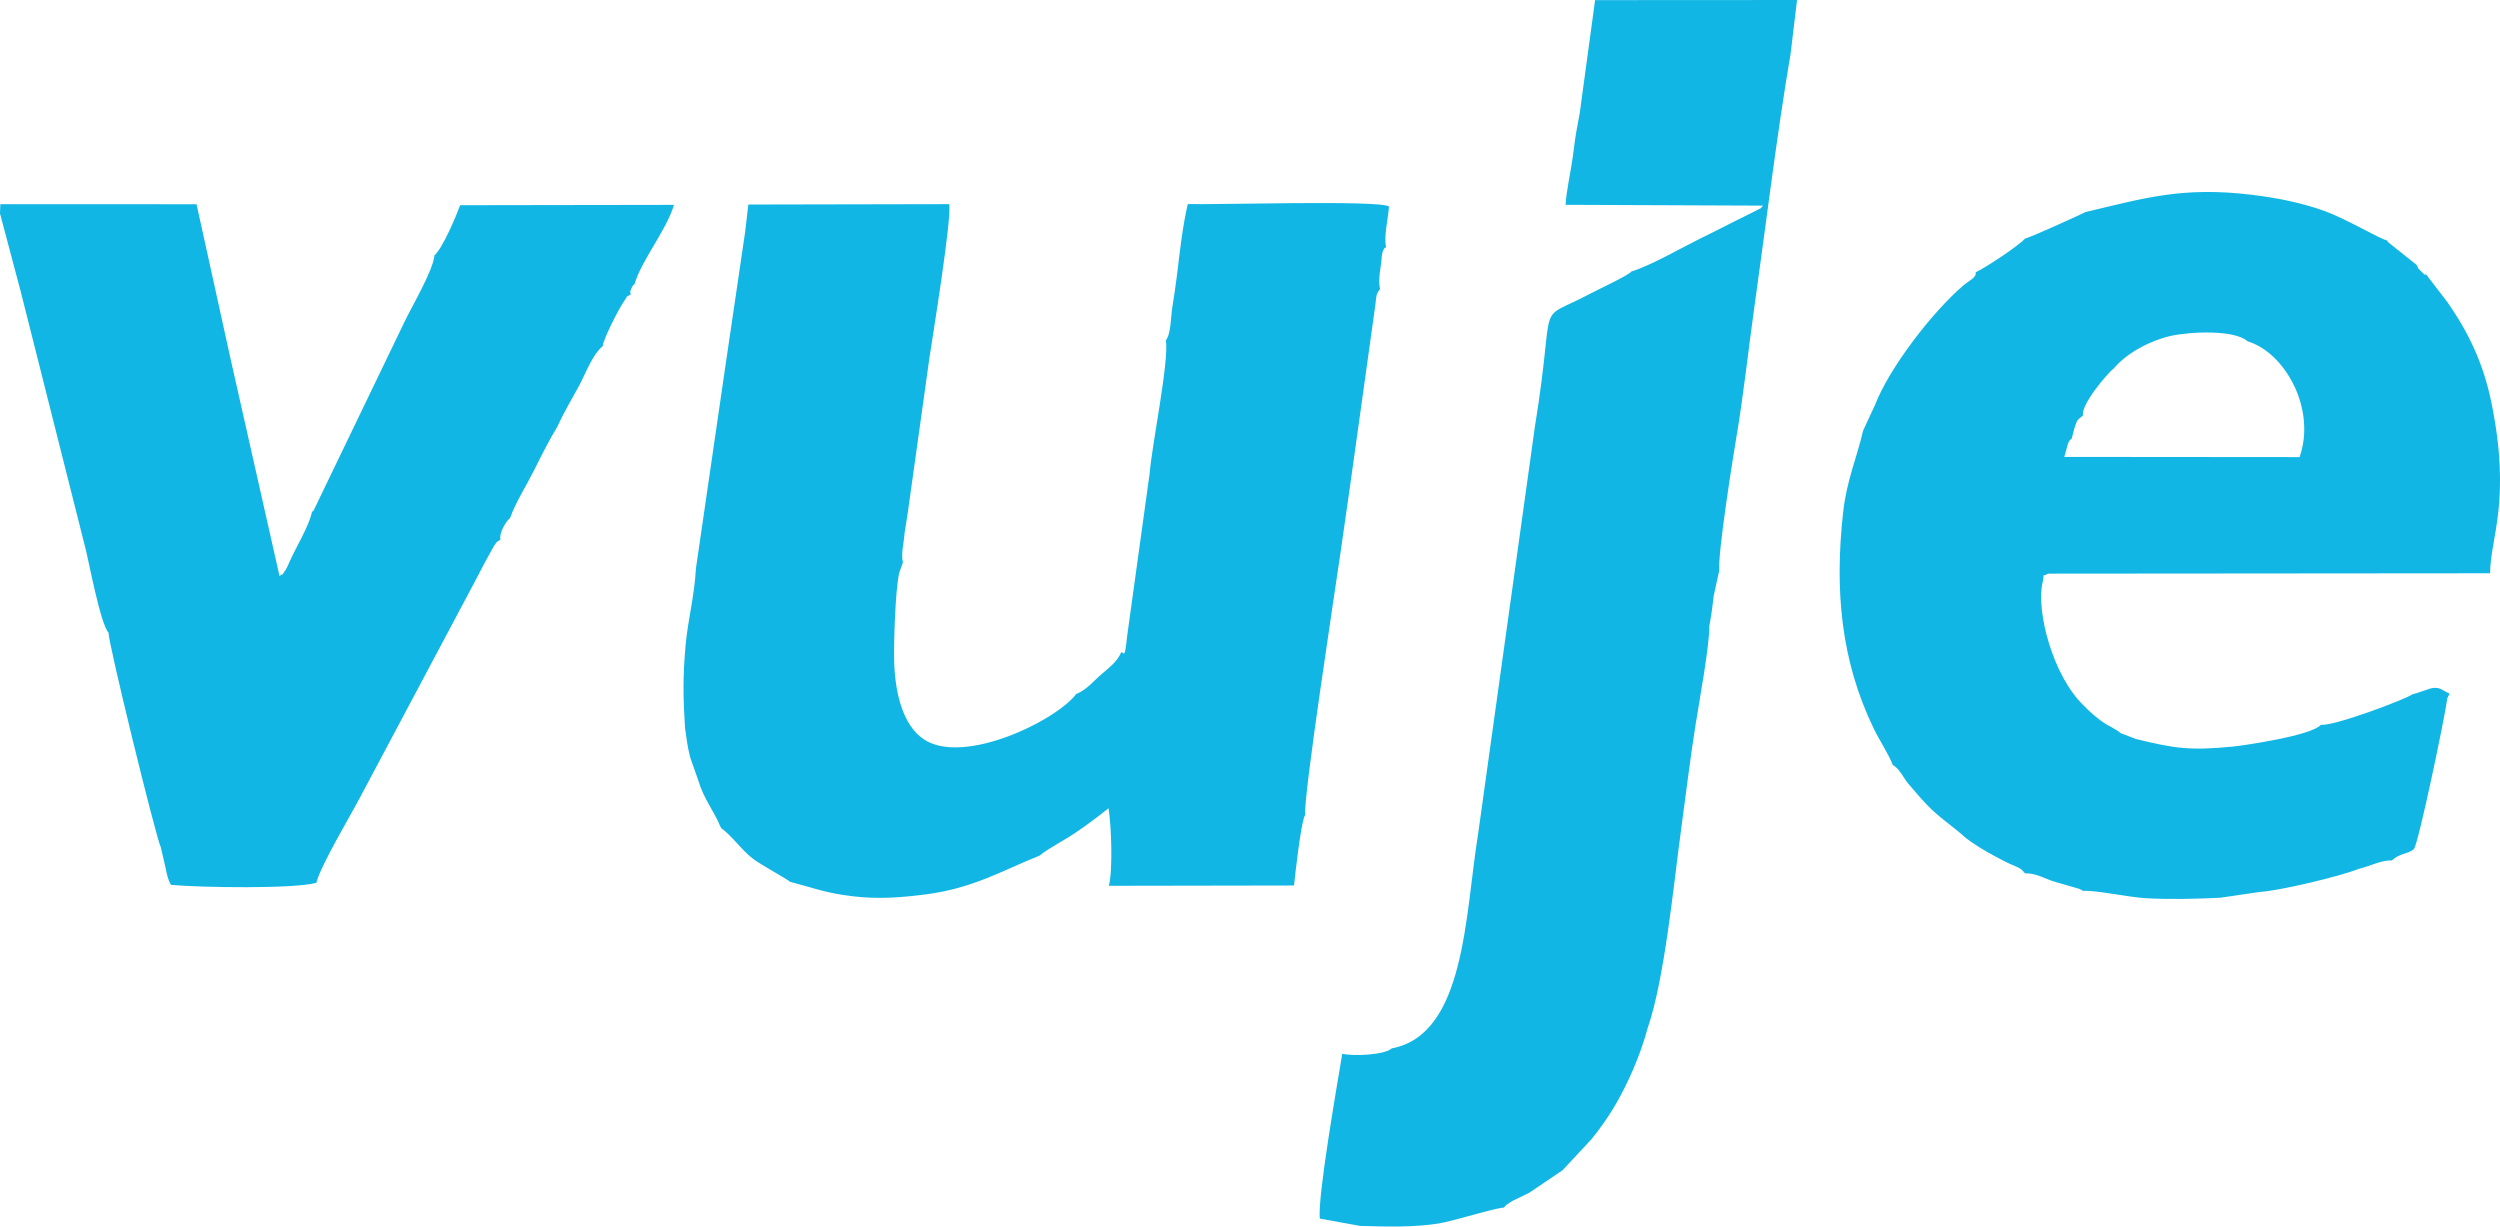 <?xml version="1.0" encoding="UTF-8"?>
<svg xmlns="http://www.w3.org/2000/svg" xmlns:xlink="http://www.w3.org/1999/xlink" xml:space="preserve" width="150mm" height="73.591mm" version="1.1" style="shape-rendering:geometricPrecision; text-rendering:geometricPrecision; image-rendering:optimizeQuality; fill-rule:evenodd; clip-rule:evenodd" viewBox="0 0 150 73.591">
 <defs>
  <style type="text/css">
   
    .fil0 {fill:#11B6E4}
   
  </style>
 </defs>
 <g id="Layer_x0020_1">
  <path class="fil0" d="M44.696 14.006l-1.191 8.089 -1.75 12.021c-0.08,1.603 -0.484,3.077 -0.619,4.601 -0.167,1.881 -0.154,3.076 -0.035,4.943 0.074,0.539 0.146,1.154 0.295,1.712 0.077,0.29 0.015,0.042 0.101,0.315l0.394 1.12c0.341,1.152 0.944,1.841 1.322,2.766l0.064 0.12c0.656,0.463 1.204,1.306 1.929,1.853 0.458,0.345 2.095,1.24 2.198,1.361 1.442,0.38 2.143,0.679 3.796,0.873 1.511,0.178 2.828,0.072 4.273,-0.107 2.92,-0.363 4.706,-1.465 6.906,-2.338 0.457,-0.394 1.433,-0.89 2.123,-1.355 0.719,-0.484 1.344,-0.954 2.01,-1.486 0.17,1.036 0.267,3.701 0.02,4.654l11.111 -0.019c0.037,-0.422 0.413,-3.85 0.667,-4.239 -0.115,-1.075 1.815,-13.6 2.128,-15.785 0.372,-2.59 0.755,-5.233 1.112,-7.851l0.97 -6.954c0.071,-0.521 0.021,-0.642 0.28,-0.948 -0.133,-0.725 0.067,-1.237 0.108,-1.995 0.006,-0.037 0.036,-0.219 0.06,-0.273 0.116,-0.271 0.055,-0.114 0.195,-0.265 -0.138,-0.669 0.117,-1.627 0.176,-2.426 -0.447,-0.403 -10.549,-0.096 -12.072,-0.151 -0.306,1.306 -0.473,2.808 -0.638,4.184 -0.094,0.78 -0.178,1.296 -0.296,2.048 -0.083,0.531 -0.074,1.559 -0.378,1.938 0.192,1.302 -0.84,6.271 -0.973,7.973l-1.349 9.745c-0.161,1.549 -0.192,0.961 -0.362,1.009 -0.248,0.587 -0.768,0.953 -1.274,1.395 -0.425,0.372 -0.774,0.825 -1.414,1.107l0.045 -0.076c-1.113,1.614 -6.816,4.42 -9.22,2.78 -1.239,-0.845 -1.715,-2.769 -1.76,-4.726 -0.024,-1.016 0.061,-4.179 0.308,-5.268l0.219 -0.598c-0.125,-0.567 0.056,-1.115 0.1,-1.774l0.189 -1.2 1.306 -9.337c0.216,-1.423 1.338,-8.322 1.183,-9.194l-12.054 0.024 -0.2 1.733zm-44.696 -1.198l1.232 4.641 3.864 15.325c0.205,0.729 0.912,4.649 1.421,5.193 -0.074,0.4 2.853,12.344 3.136,12.882l0.197 0.853c0.026,0.108 0.052,0.231 0.077,0.342 0.081,0.366 0.138,0.738 0.335,1.048 1.823,0.165 7.389,0.248 8.72,-0.123 0.233,-1.008 2.112,-4.136 2.68,-5.237l6.763 -12.713c0.263,-0.507 0.405,-0.781 0.672,-1.282l0.533 -0.966c0.282,-0.374 -0.015,-0.099 0.399,-0.397 -0.103,-0.367 0.326,-1.099 0.576,-1.295 0.339,-0.946 0.947,-1.888 1.41,-2.808 0.479,-0.95 0.953,-1.906 1.43,-2.676 0.358,-0.795 0.931,-1.78 1.273,-2.4 0.402,-0.729 0.809,-1.911 1.451,-2.431 -0.016,-0.328 0.984,-2.304 1.315,-2.754 0.286,-0.387 -0.076,-0.083 0.356,-0.337 -0.028,-0.311 -0.063,-0.085 0.06,-0.4 0.081,-0.206 0.16,-0.2 0.165,-0.205 0.419,-1.456 1.934,-3.266 2.371,-4.775l-12.826 0.02c-0.243,0.665 -1.047,2.57 -1.542,3.011 -0.08,0.909 -1.377,3.101 -1.8,3.991l-5.442 11.296c-0.009,0.012 -0.05,0.082 -0.056,0.062 -0.006,-0.02 -0.037,0.041 -0.057,0.06 -0.174,0.837 -0.944,2.084 -1.337,2.97 -0.064,0.143 -0.151,0.36 -0.247,0.501 -0.368,0.544 -0.029,0.079 -0.357,0.362l-2.913 -12.921 -2.066 -9.39 -11.771 -0.004 -0.024 0.557zm97.874 3.486c-0.084,0.188 -1.981,1.073 -2.404,1.298 -3.498,1.864 -2.051,-0.122 -3.372,7.98l-3.415 24.49c-0.784,4.828 -0.758,12.025 -5.186,12.842 -0.372,0.377 -2.247,0.489 -2.961,0.32 -0.275,1.681 -1.517,8.747 -1.342,9.892l2.411 0.438c1.606,0.044 3.22,0.092 4.724,-0.147 0.857,-0.137 3.487,-0.965 3.906,-0.949 0.208,-0.229 -0.011,-0.056 0.35,-0.301 0.207,-0.141 0.16,-0.098 0.383,-0.209 0.265,-0.131 0.485,-0.232 0.794,-0.387l1.995 -1.35c0.028,-0.033 0.068,-0.073 0.089,-0.096 0.021,-0.022 0.062,-0.067 0.087,-0.094l1.538 -1.651c0.487,-0.594 0.972,-1.272 1.364,-1.93 0.833,-1.4 1.575,-3.099 2.02,-4.739 1.026,-2.973 1.553,-8.581 2.023,-12.018 0.282,-2.058 0.518,-4.078 0.861,-6.231 0.214,-1.342 0.843,-4.789 0.819,-5.888 0.127,-0.675 0.186,-1.122 0.267,-1.829l0.335 -1.53c-0.114,-0.845 0.786,-6.578 1.008,-7.88 0.437,-2.563 0.716,-5.208 1.078,-7.786 0.712,-5.062 1.353,-10.391 2.19,-15.316l0.387 -3.223 -12.117 0.007 -0.918 6.753c-0.007,0.044 -0.014,0.081 -0.021,0.124 -0.007,0.043 -0.015,0.081 -0.022,0.124l-0.159 0.857c-0.089,0.494 -0.149,1.036 -0.222,1.573 -0.11,0.809 -0.401,2.135 -0.428,2.851l11.847 0.048c-0.281,0.297 0.083,0.015 -0.45,0.318l-1.483 0.737c-0.625,0.329 -1.268,0.638 -1.907,0.956 -1.166,0.581 -2.857,1.567 -4.073,1.947zm26.434 10.009l0.142 -0.568c0.188,-0.558 0.134,-0.485 0.529,-0.807 -0.119,-0.666 1.443,-2.511 1.869,-2.848 0.81,-0.945 2.221,-1.666 3.413,-1.929 1.163,-0.256 3.804,-0.383 4.603,0.33 2.203,0.662 4.129,4.007 3.112,6.945l-14.118 -0.012 0.228 -0.824c0.153,-0.263 0.041,-0.114 0.221,-0.287zm0.825 -13.58c-0.017,0.021 -3.401,1.578 -3.625,1.584 -0.344,0.417 -2.486,1.828 -2.967,2.027 0.059,0.322 -0.369,0.477 -0.758,0.81 -1.838,1.573 -4.422,4.917 -5.294,7.18l-0.704 1.514c-0.379,1.671 -0.984,2.955 -1.202,4.942 -0.505,4.619 -0.143,8.853 1.862,12.977 0.327,0.672 0.814,1.381 1.129,2.147 0.428,0.235 0.623,0.779 0.967,1.168 0.345,0.39 0.657,0.782 1.045,1.186 0.802,0.833 1.486,1.23 2.395,2.046 0.506,0.38 1.093,0.738 1.688,1.054 0.345,0.183 0.532,0.292 0.891,0.458 0.557,0.257 0.66,0.226 0.939,0.584 0.66,-0.019 1.147,0.302 1.715,0.483l1.562 0.454c0.03,0.014 0.08,0.044 0.104,0.056 0.024,0.012 0.07,0.036 0.102,0.059 0.77,-0.049 2.725,0.378 3.735,0.437 1.463,0.085 3.035,0.045 4.5,-0.025l2.398 -0.352c1.146,-0.063 4.843,-0.945 5.909,-1.381 0.694,-0.164 1.373,-0.541 1.991,-0.503 0.475,-0.458 0.997,-0.376 1.32,-0.691 0.273,-0.317 1.863,-7.936 2.002,-9.032l0.133 -0.291c-0.479,-0.214 -0.531,-0.376 -0.982,-0.337 -0.219,0.019 -0.908,0.309 -1.267,0.391 -0.299,0.257 -4.739,1.934 -5.465,1.815 -0.512,0.642 -4.594,1.243 -5.277,1.31 -2.554,0.25 -3.455,0.127 -5.835,-0.457l-0.915 -0.352c-0.318,-0.285 -0.706,-0.4 -1.125,-0.705 -0.348,-0.254 -0.745,-0.589 -1.068,-0.935 -1.873,-1.779 -2.877,-5.699 -2.485,-7.375 0.166,-0.71 -0.123,-0.288 0.334,-0.551l26.521 -0.022c0.006,-2.119 1.29,-4.353 0.073,-10.268 -0.473,-2.299 -1.346,-4.139 -2.605,-5.96l-1.29 -1.684c-0.164,-0.055 0.005,0.11 -0.289,-0.178 -0.349,-0.342 -0.13,-0.136 -0.302,-0.415l-1.718 -1.371c-0.013,-0.057 -0.051,-0.066 -0.071,-0.103 -0.326,-0.037 -2.431,-1.286 -3.696,-1.744 -1.382,-0.501 -2.851,-0.799 -4.416,-0.988 -4.152,-0.501 -6.433,0.205 -9.956,1.036z"></path>
 </g>
</svg>
